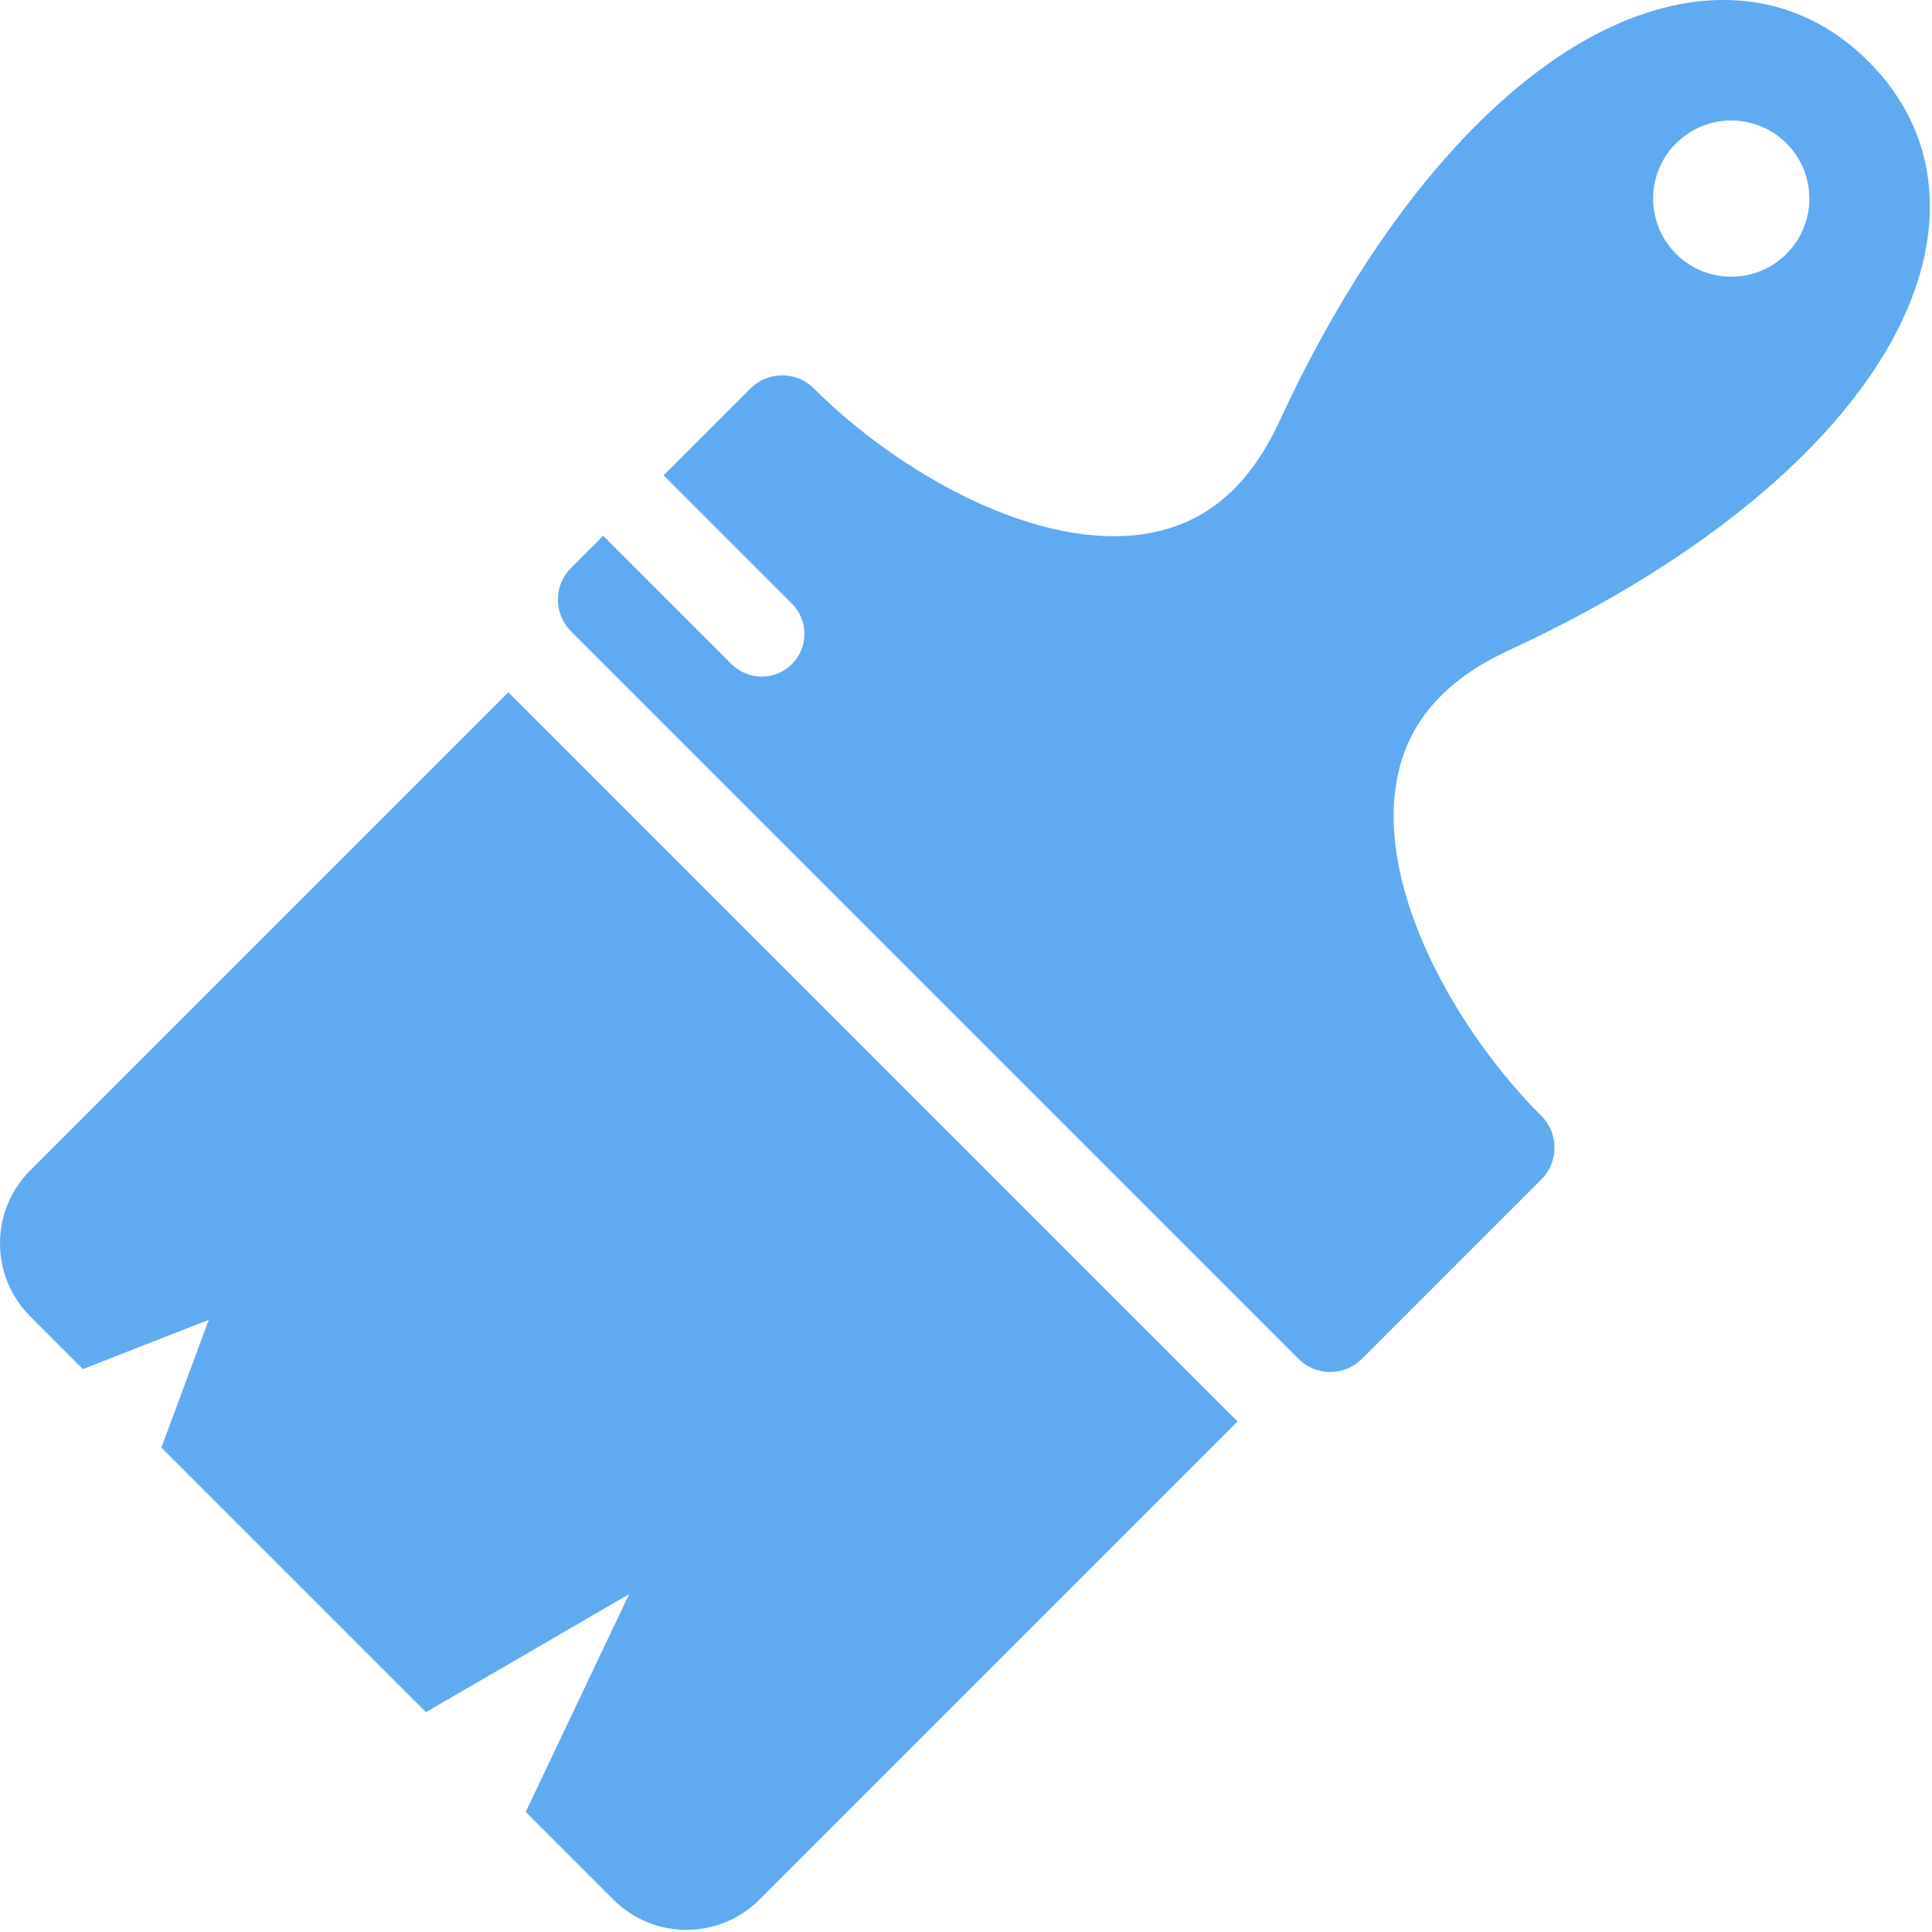 <?xml version="1.0" encoding="UTF-8"?>
<svg width="70px" height="70px" viewBox="0 0 70 70" version="1.1" xmlns="http://www.w3.org/2000/svg" xmlns:xlink="http://www.w3.org/1999/xlink">
    <!-- Generator: Sketch 39.1 (31720) - http://www.bohemiancoding.com/sketch -->
    <title>paintbrush</title>
    <desc>Created with Sketch.</desc>
    <defs></defs>
    <g id="Page-1" stroke="none" stroke-width="1" fill="none" fill-rule="evenodd">
        <g id="Wareframe" transform="translate(-660, -5093)" fill="#60AAF1">
            <g id="Group-56" transform="translate(240, 5093)">
                <g id="Group-54" transform="translate(420, 0)">
                    <g id="paintbrush">
                        <path d="M1.095,42.406 C-0.365,43.867 -0.365,46.235 1.096,47.696 L3.004,49.604 L7.566,47.819 L5.847,52.447 L15.434,62.034 L22.795,57.759 L19.048,65.648 L22.226,68.827 C23.687,70.288 26.055,70.288 27.516,68.827 L44.839,51.504 L18.418,25.083 L1.095,42.406 L1.095,42.406 Z" id="Shape"></path>
                        <path d="M67.704,2.234 L67.688,2.218 C65.866,0.396 63.541,-0.325 60.965,0.135 C55.76,1.064 50.302,6.712 46.365,15.246 C45.273,17.613 43.724,18.945 41.629,19.319 C37.608,20.036 32.517,17.104 29.488,14.075 C28.854,13.441 27.825,13.441 27.191,14.075 L24.043,17.224 L28.694,21.875 C29.298,22.479 29.298,23.458 28.694,24.062 C28.09,24.666 27.11,24.666 26.506,24.062 L21.855,19.411 L20.69,20.577 C20.055,21.212 20.055,22.24 20.689,22.875 L47.048,49.234 C47.682,49.868 48.711,49.868 49.346,49.233 L55.847,42.732 C56.482,42.097 56.482,41.069 55.848,40.434 C52.819,37.406 49.886,32.315 50.604,28.294 C50.977,26.199 52.31,24.65 54.677,23.558 C63.21,19.621 68.859,14.163 69.788,8.957 C70.247,6.382 69.526,4.057 67.704,2.234 L67.704,2.234 Z M64.728,9.197 C63.622,10.302 61.831,10.302 60.725,9.197 C59.62,8.092 59.62,6.3 60.725,5.195 C61.83,4.09 63.622,4.09 64.728,5.195 C65.833,6.3 65.833,8.092 64.728,9.197 L64.728,9.197 Z" id="Shape"></path>
                    </g>
                </g>
            </g>
        </g>
    </g>
</svg>